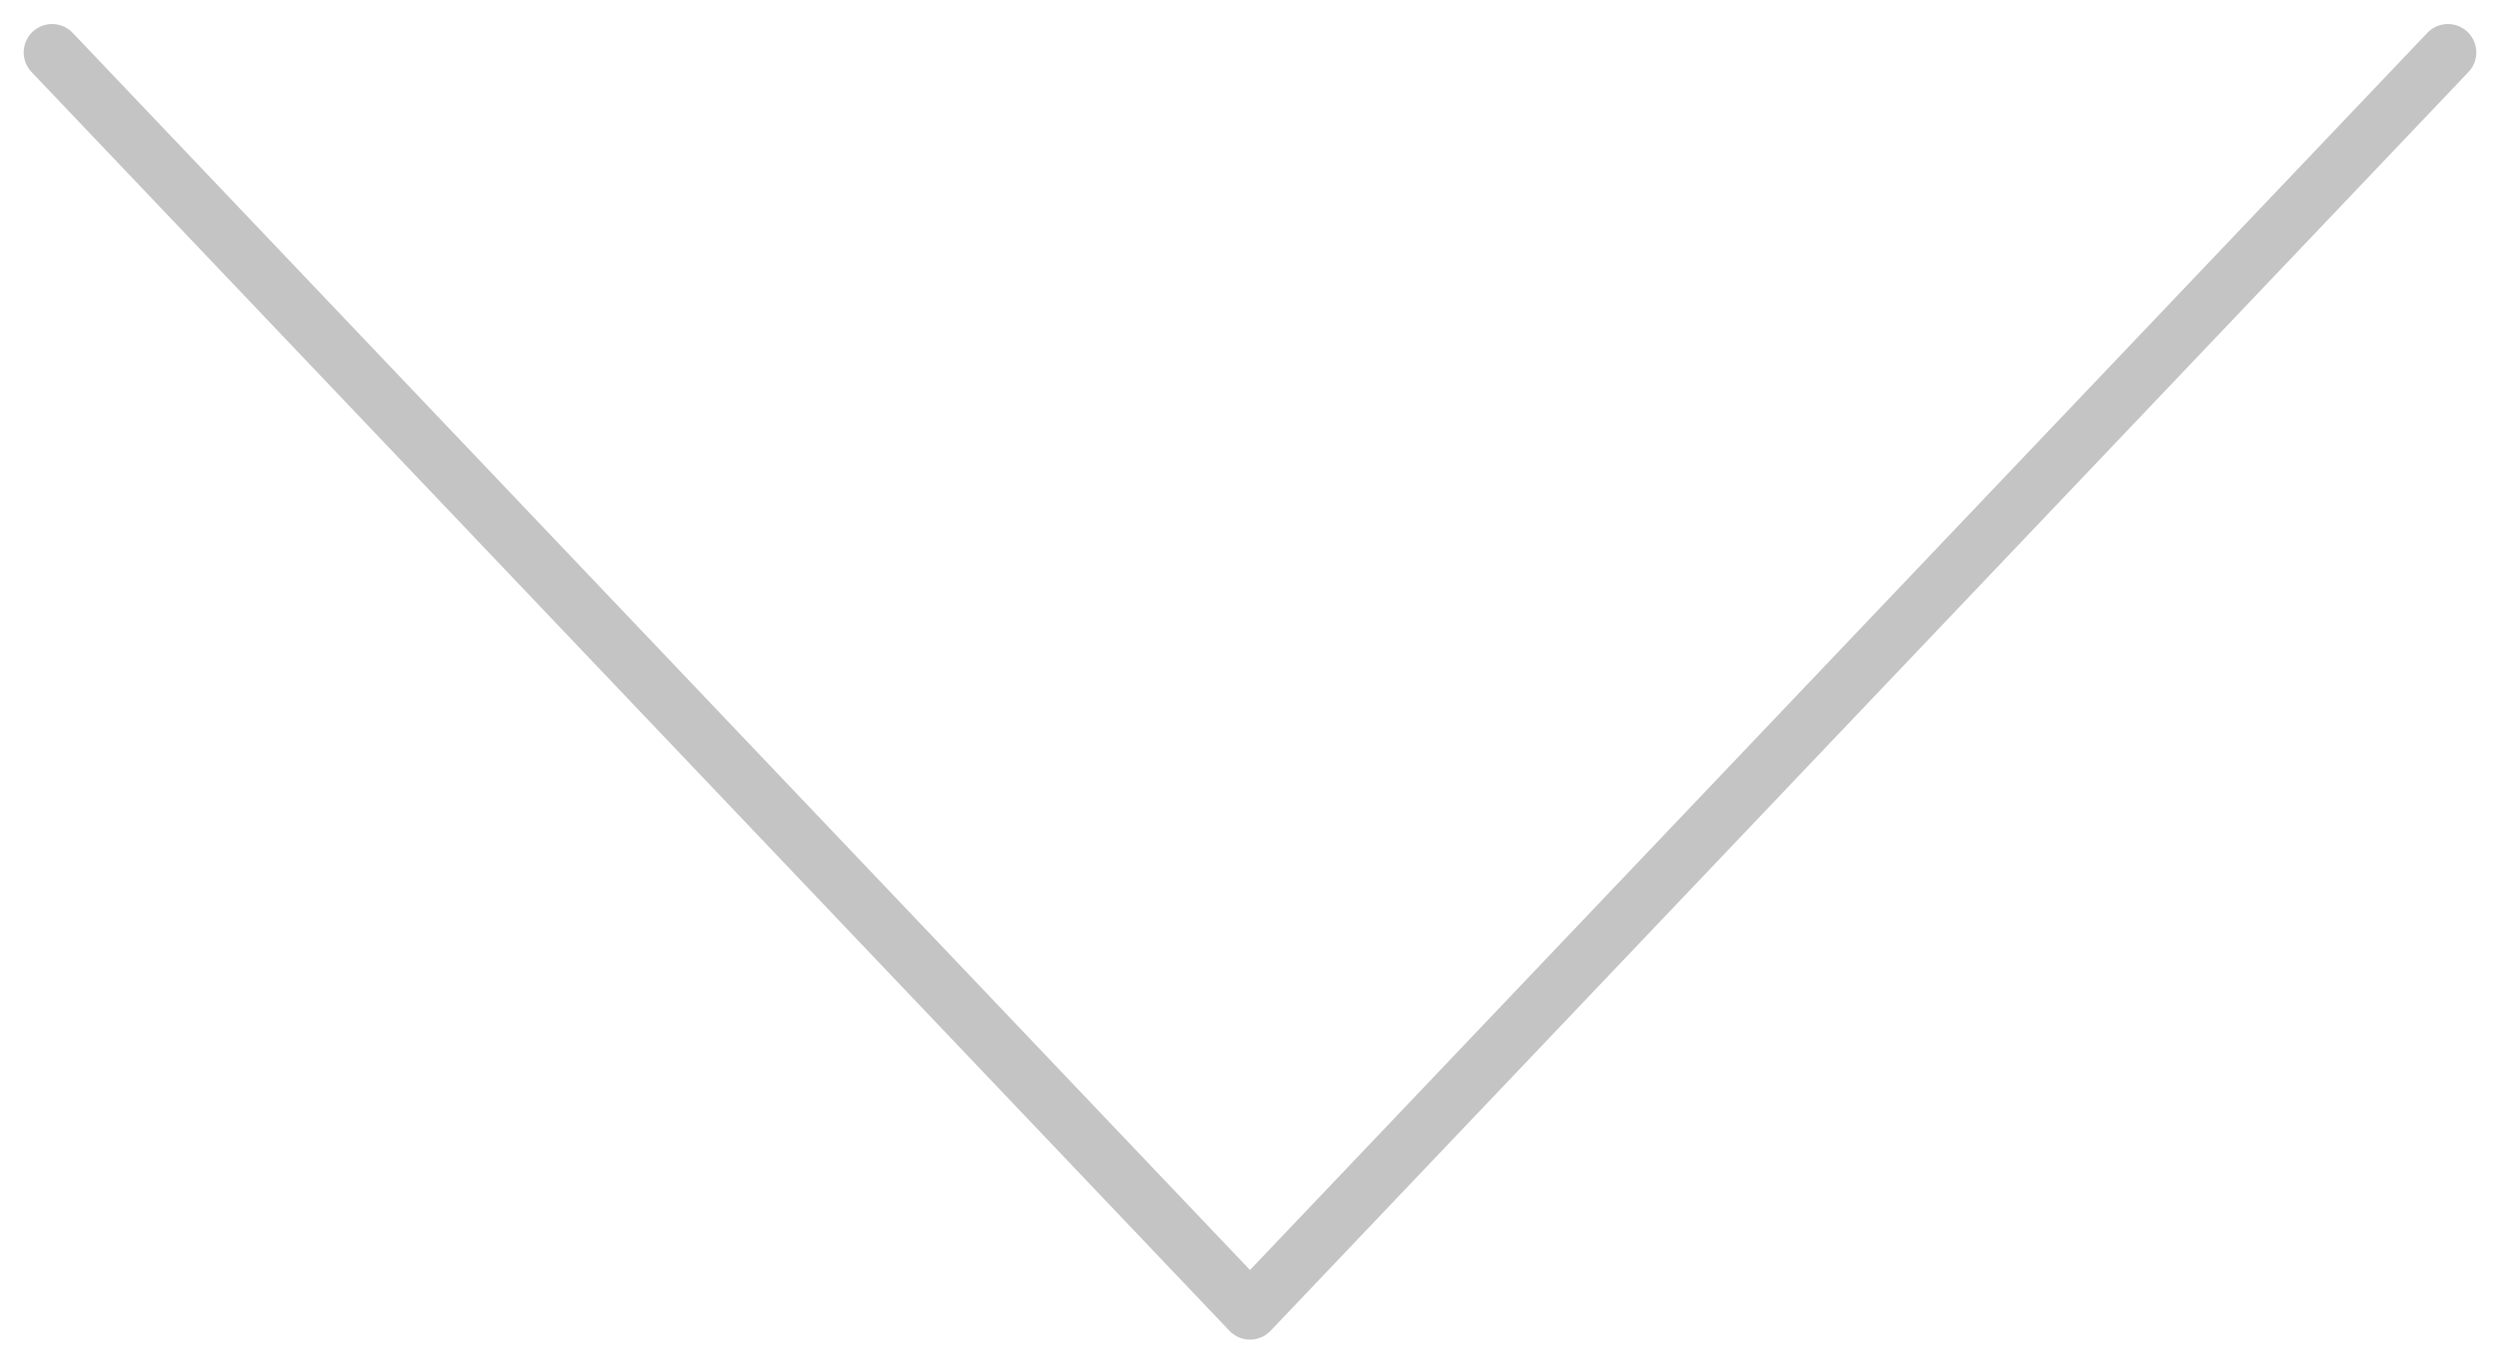 <svg width="44" height="24" viewBox="0 0 44 24" fill="none" xmlns="http://www.w3.org/2000/svg">
<path d="M0.917 0.923L22 23.077L43.083 0.923" stroke="#C4C4C4" stroke-miterlimit="10" stroke-linecap="round" stroke-linejoin="round"/>
</svg>
